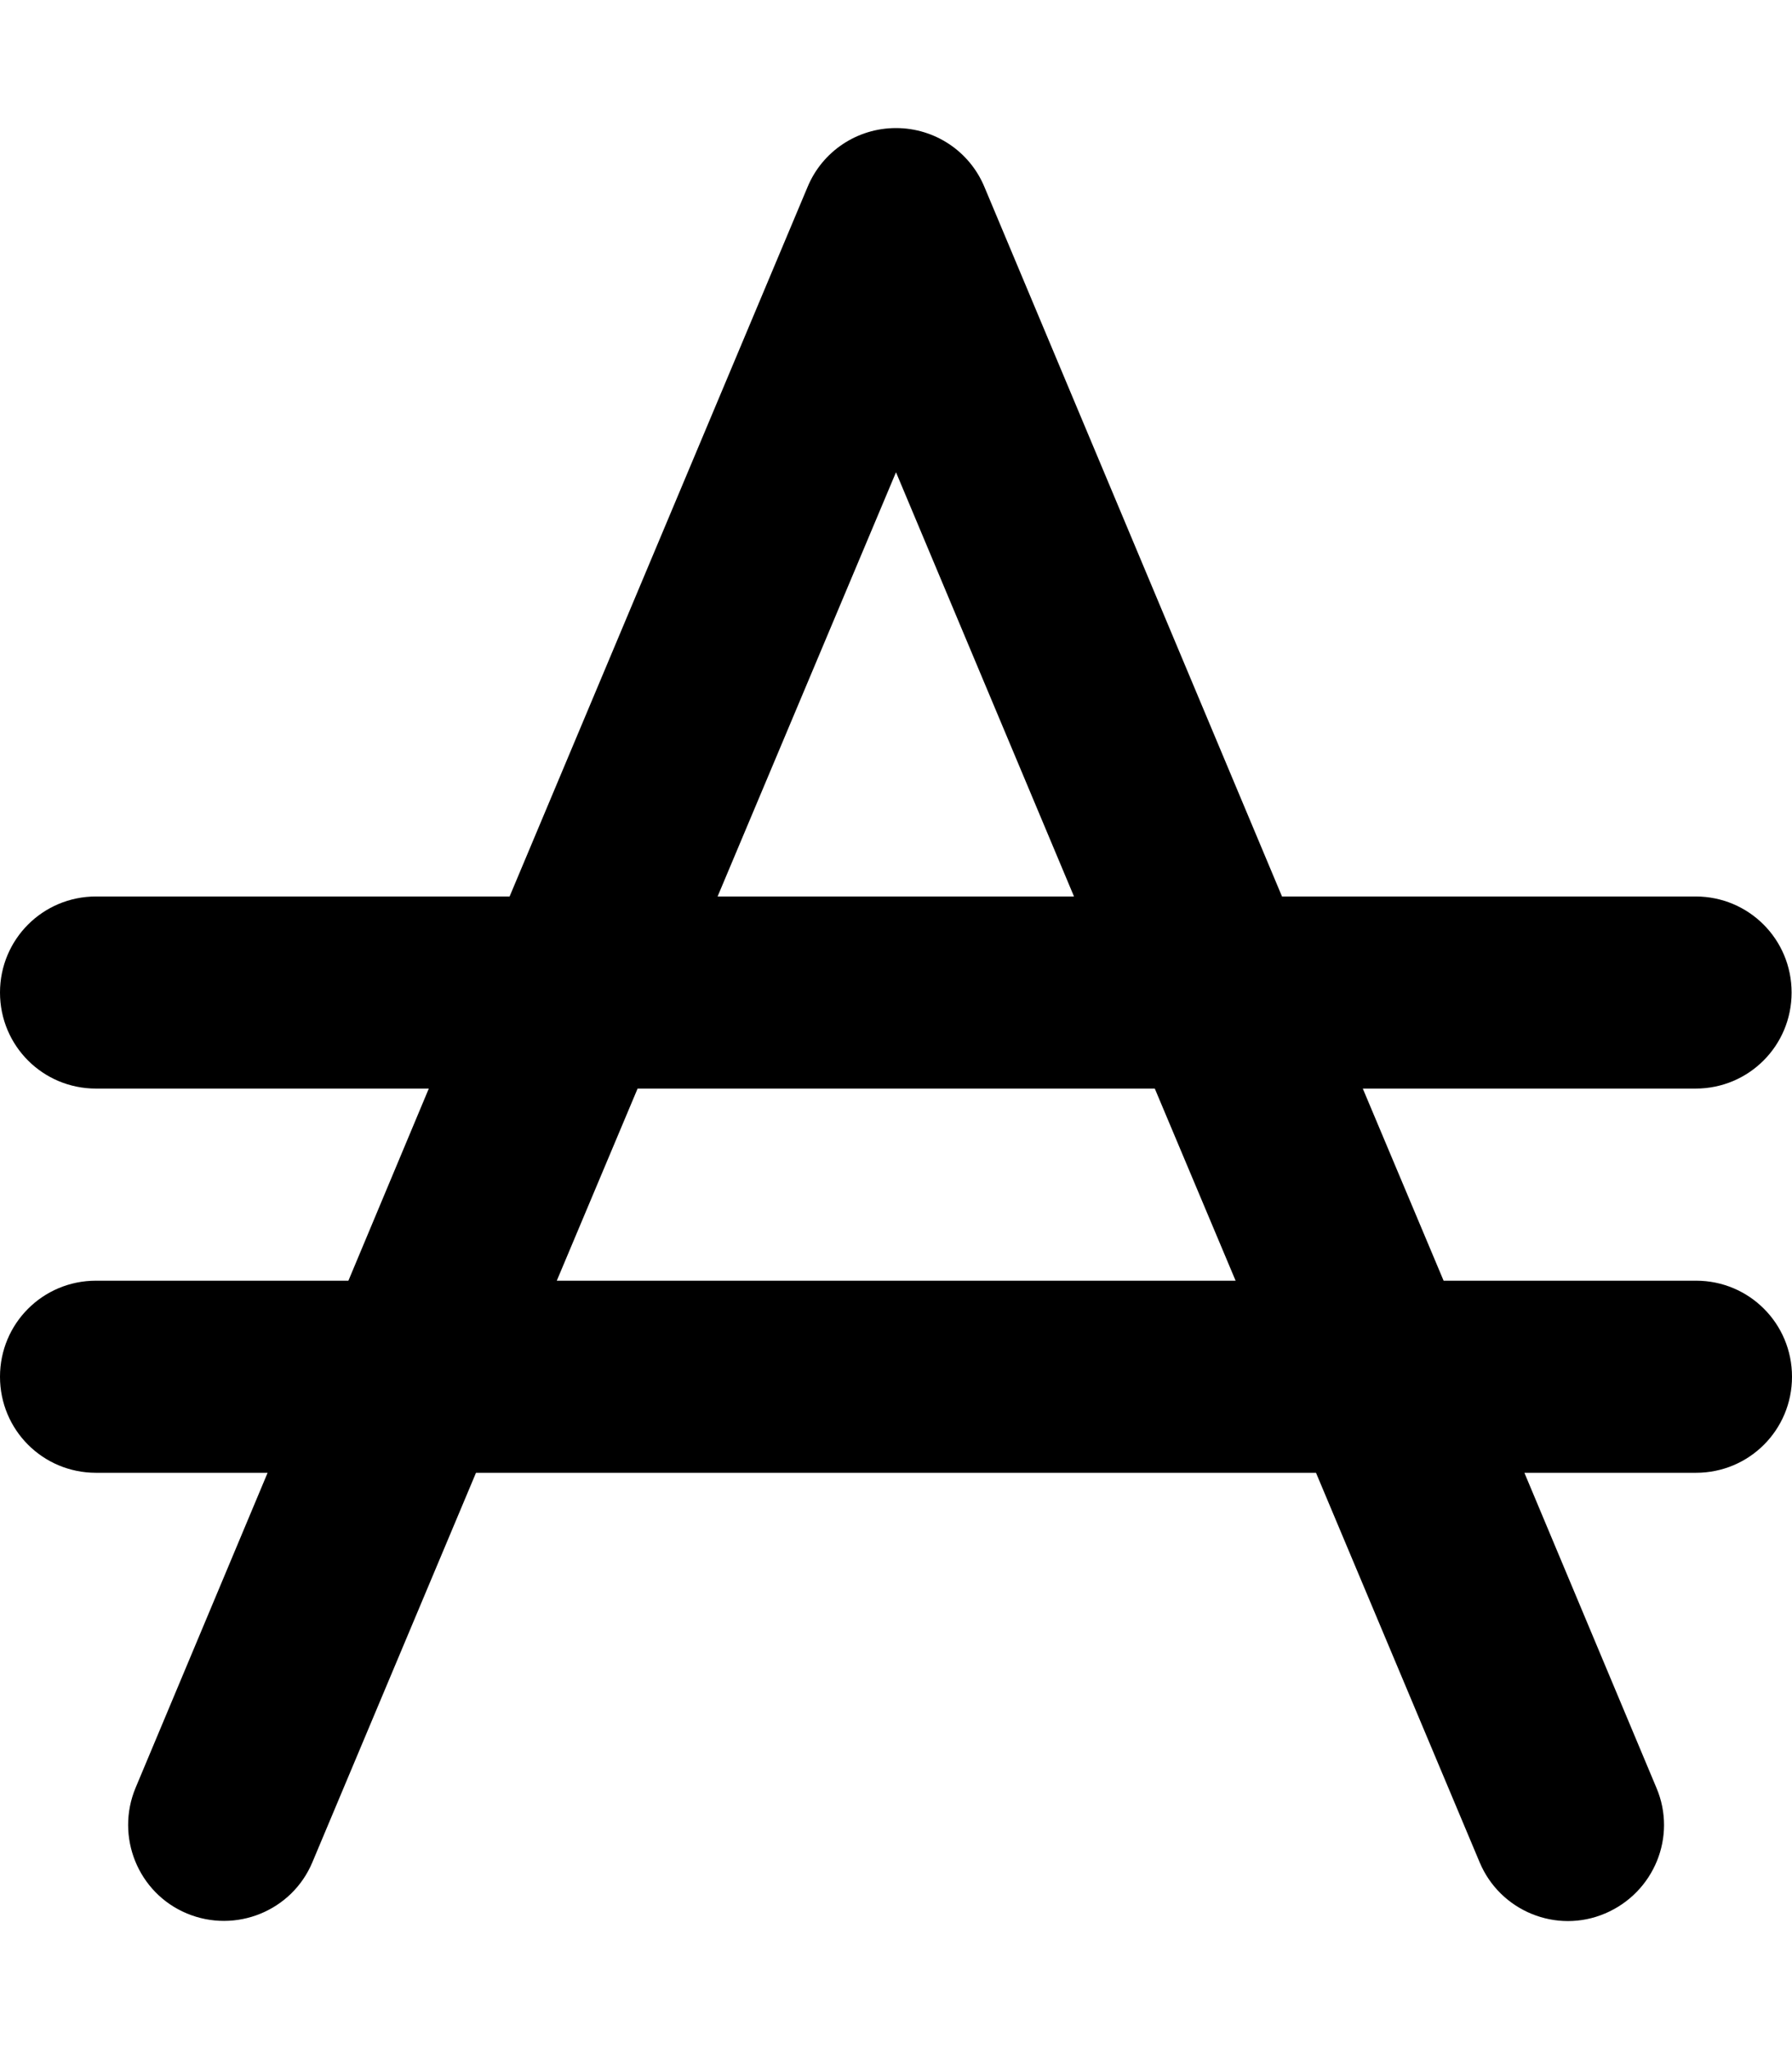 <svg xmlns="http://www.w3.org/2000/svg" viewBox="0 0 448 512"><!--! Font Awesome Pro 6.7.2 by @fontawesome - https://fontawesome.com License - https://fontawesome.com/license (Commercial License) Copyright 2024 Fonticons, Inc. --><defs><style>.fa-secondary{opacity:.4}</style></defs><path class="fa-secondary" d=""/><path class="fa-primary" d="M246.1 46.7C242.4 37.8 233.7 32 224 32s-18.4 5.8-22.1 14.7L127.4 224 24 224c-13.3 0-24 10.7-24 24s10.7 24 24 24l83.2 0L87.1 320 24 320c-13.3 0-24 10.7-24 24s10.7 24 24 24l42.9 0L33.9 446.7c-5.1 12.2 .6 26.3 12.8 31.4s26.3-.6 31.4-12.8L119 368l210 0 40.9 97.3c5.1 12.2 19.2 18 31.4 12.8s18-19.2 12.8-31.4L381.1 368l42.9 0c13.3 0 24-10.7 24-24s-10.7-24-24-24l-63.1 0-20.2-48 83.2 0c13.3 0 24-10.7 24-24s-10.7-24-24-24l-103.4 0L246.1 46.7zM268.5 224l-89.1 0L224 118l44.5 106zM159.3 272l129.4 0 20.2 48-169.7 0 20.2-48z"/></svg>